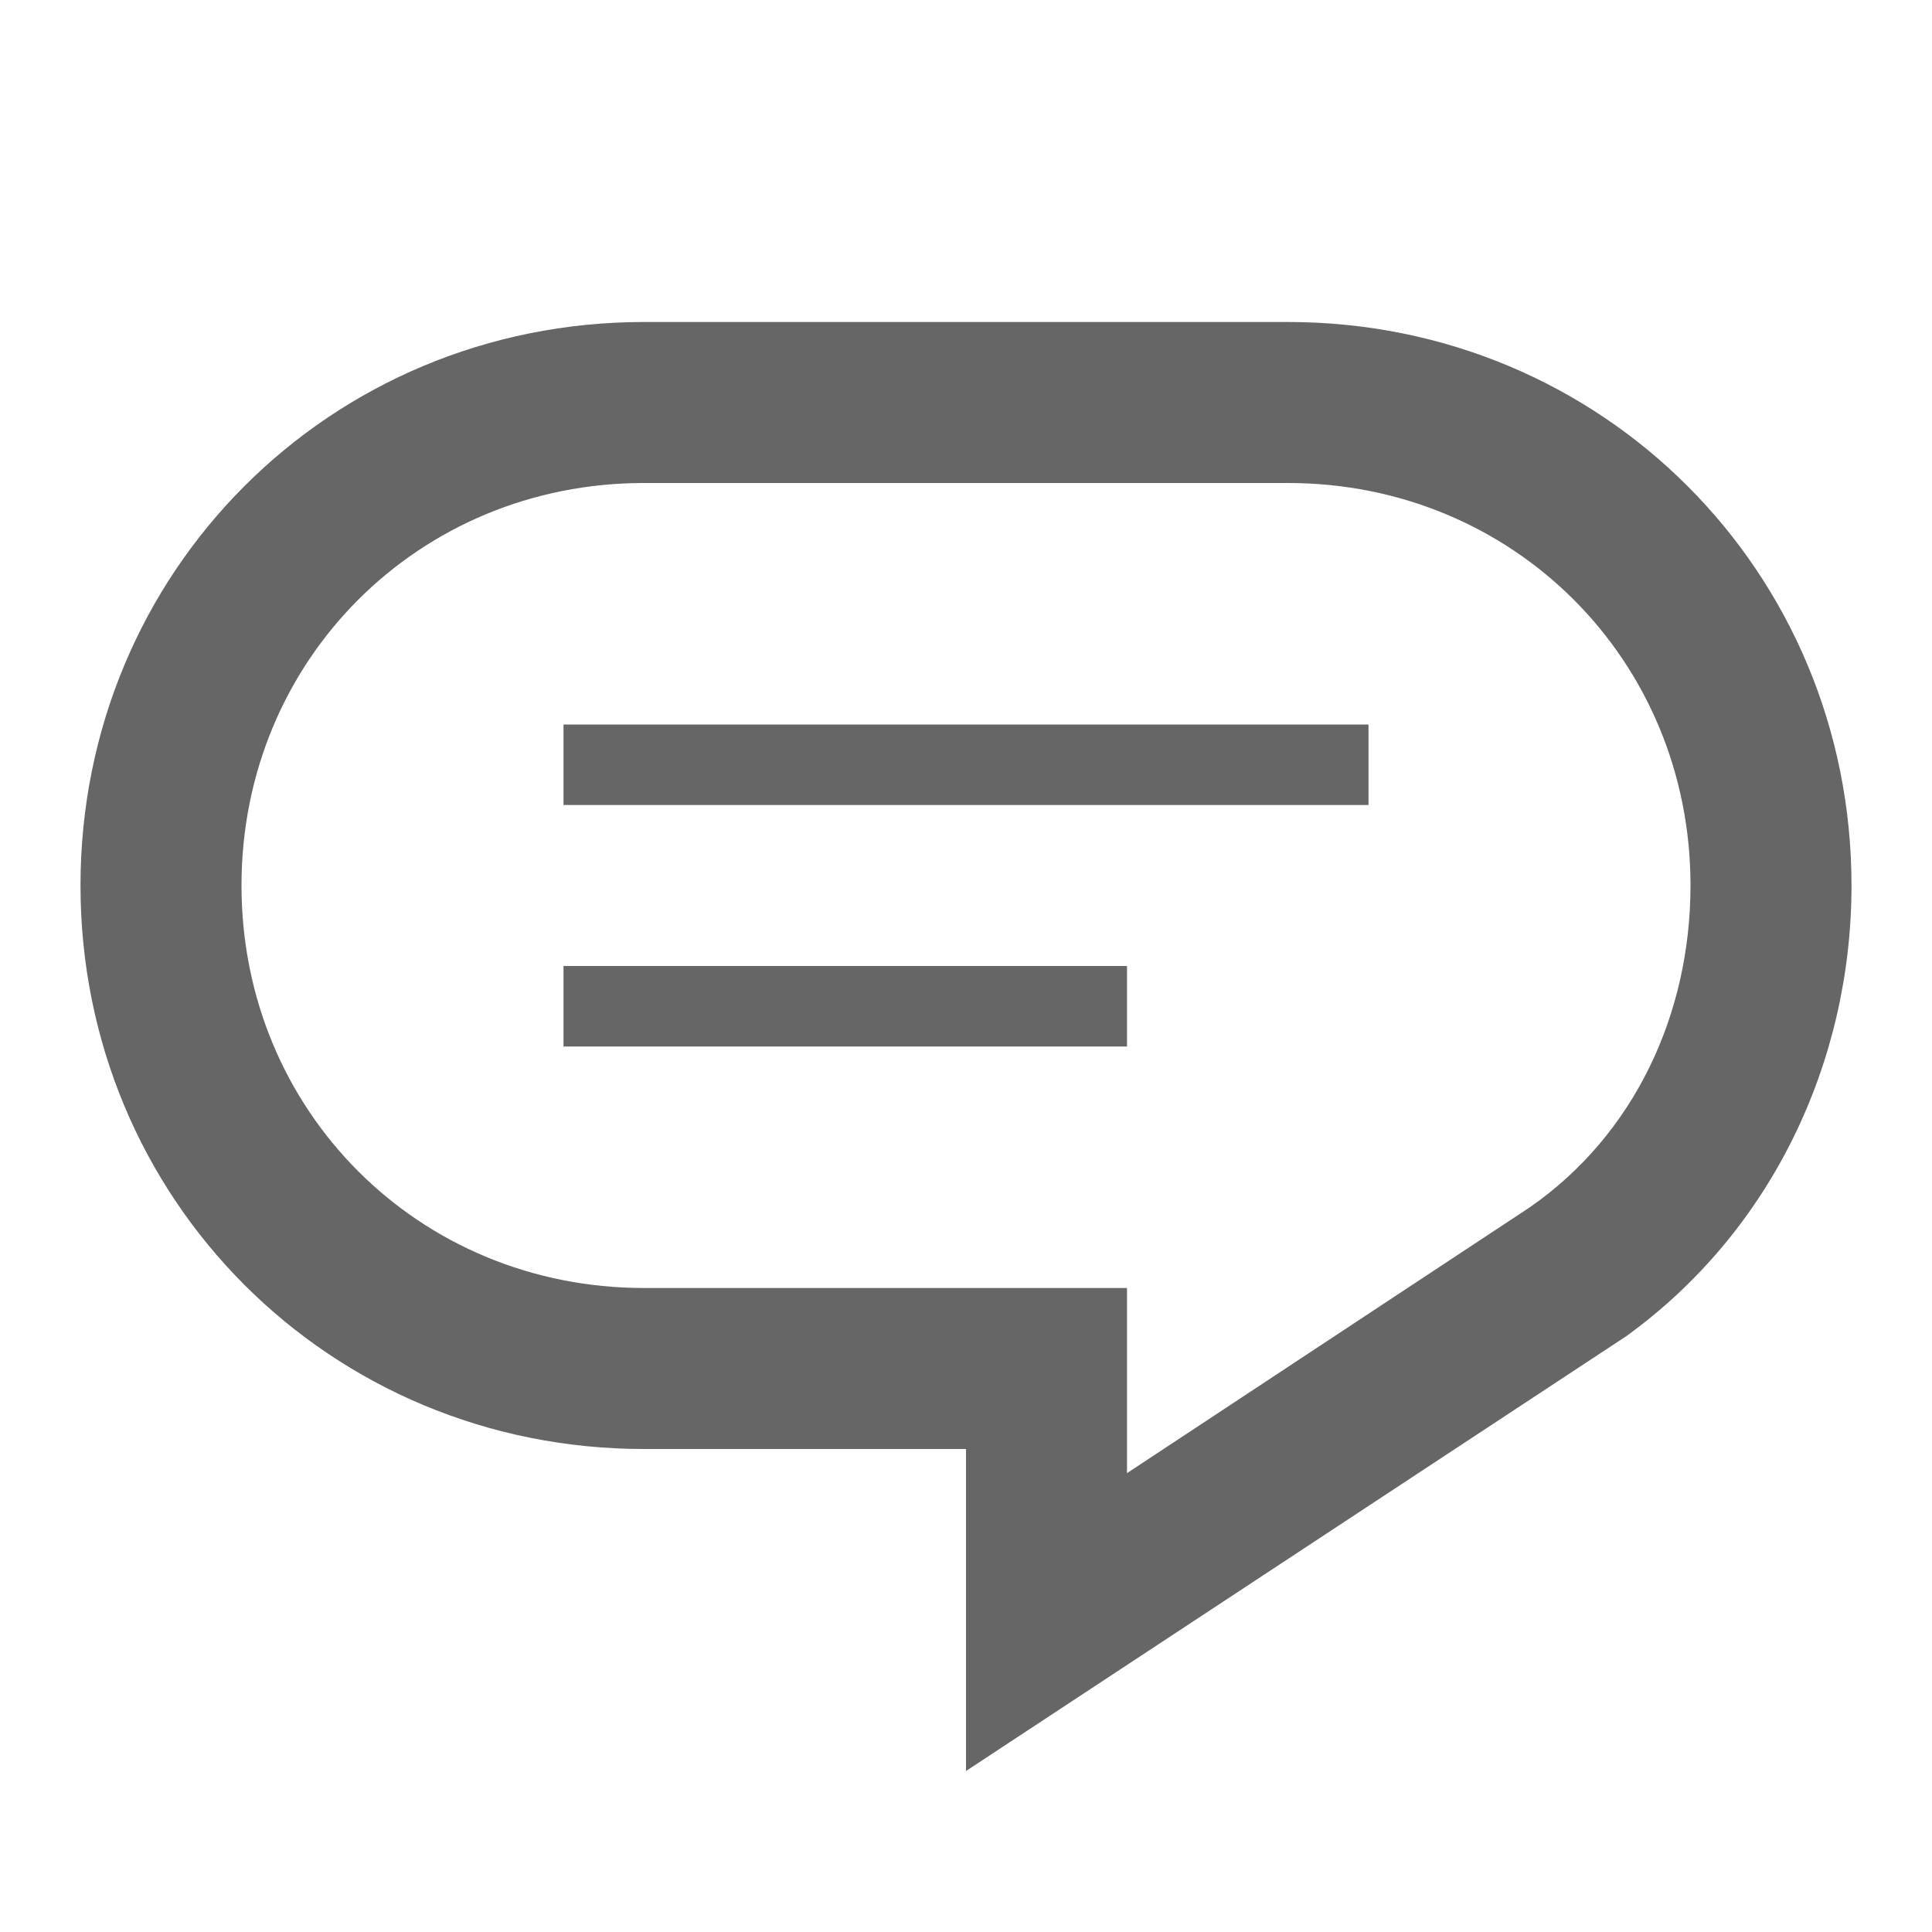<svg viewBox="0 0 24 24" fill="none" xmlns="http://www.w3.org/2000/svg"><path d="M7 9h10v1H7V9zm0 4h7v-1H7v1zm16-2c0 2.2-1 4.3-2.8 5.6L12 22v-4H8c-3.9 0-7-3.1-7-7s3.1-7 7-7h8c3.9 0 7 3.1 7 7zm-2 0c0-2.8-2.2-5-5-5H8c-2.8 0-5 2.2-5 5s2.2 5 5 5h6v2.3l5-3.3c1.3-.9 2-2.4 2-4z" fill="#000" fill-opacity=".6"/></svg>